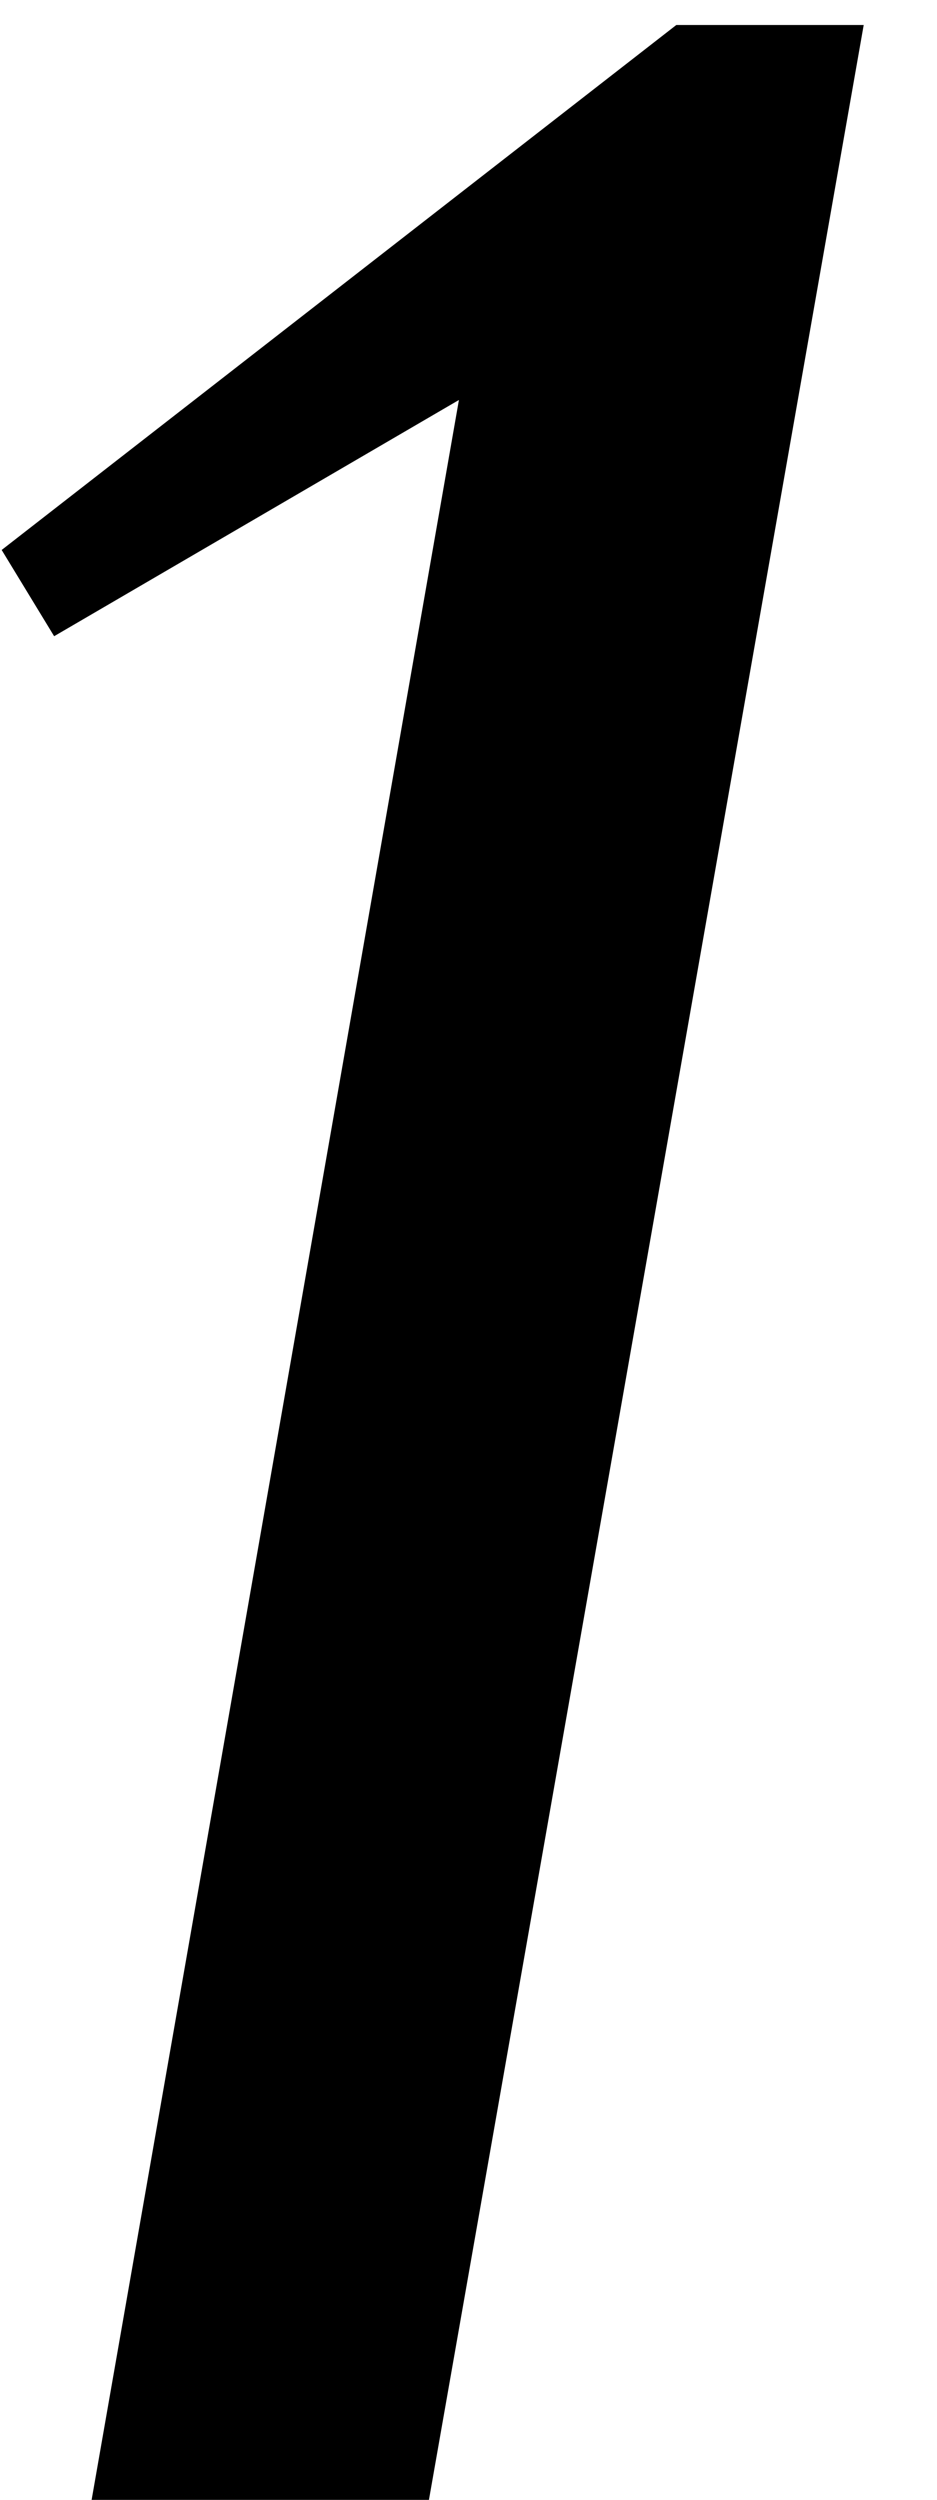 <?xml version="1.0" encoding="UTF-8"?> <svg xmlns="http://www.w3.org/2000/svg" width="9" height="24" viewBox="0 0 9 24" fill="none"> <path d="M0.88 24L4.408 3.84L0.52 6.108L0.016 5.28L6.496 0.24H8.296L4.12 24H0.88Z" fill="black"></path> </svg> 